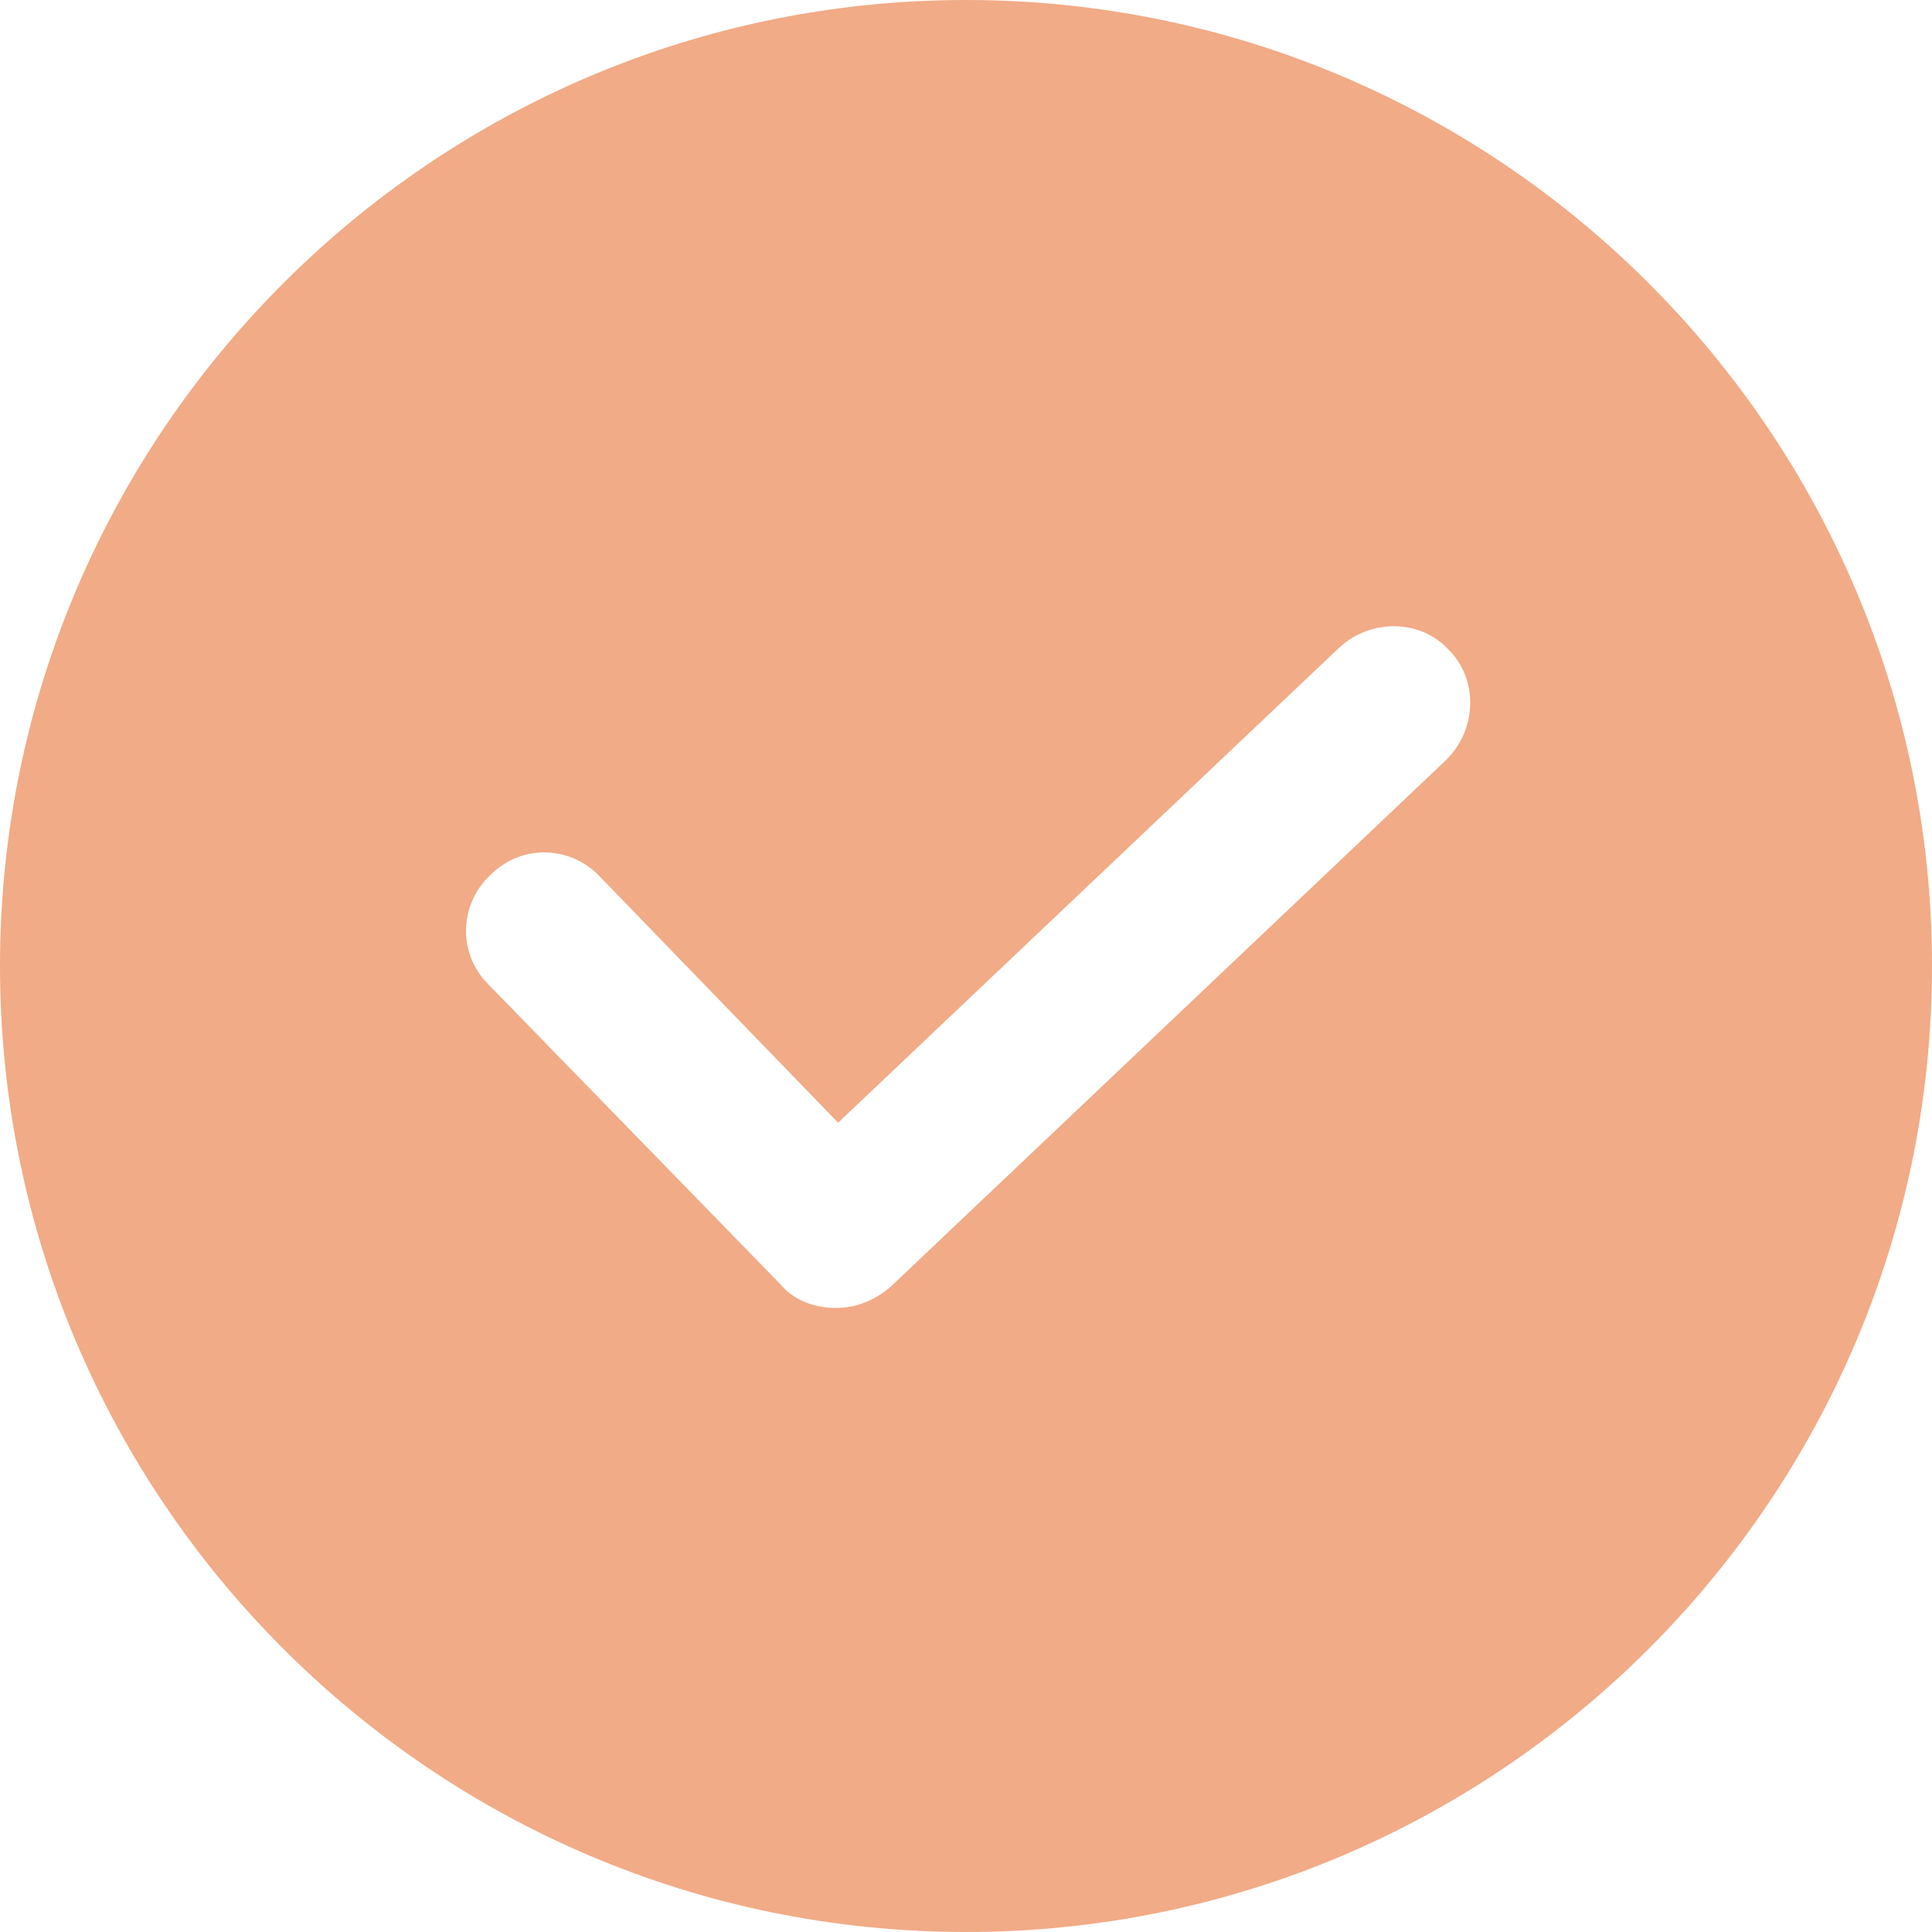 <svg width="20" height="20" viewBox="0 0 20 20" fill="none" xmlns="http://www.w3.org/2000/svg">
<path d="M10 0C4.486 0 0 4.486 0 10C0 15.514 4.486 20 10 20C15.514 20 20 15.514 20 10C20 4.486 15.514 0 10 0ZM14.973 7.865L9.216 13.324C9.054 13.46 8.865 13.54 8.649 13.54C8.432 13.54 8.216 13.46 8.081 13.297L5.054 10.189C4.73 9.865 4.757 9.351 5.081 9.054C5.405 8.73 5.919 8.757 6.216 9.081L8.676 11.622L13.865 6.703C14.189 6.405 14.703 6.405 15 6.73C15.297 7.027 15.297 7.541 14.973 7.865Z" fill="#F1AB86"/>
</svg>
